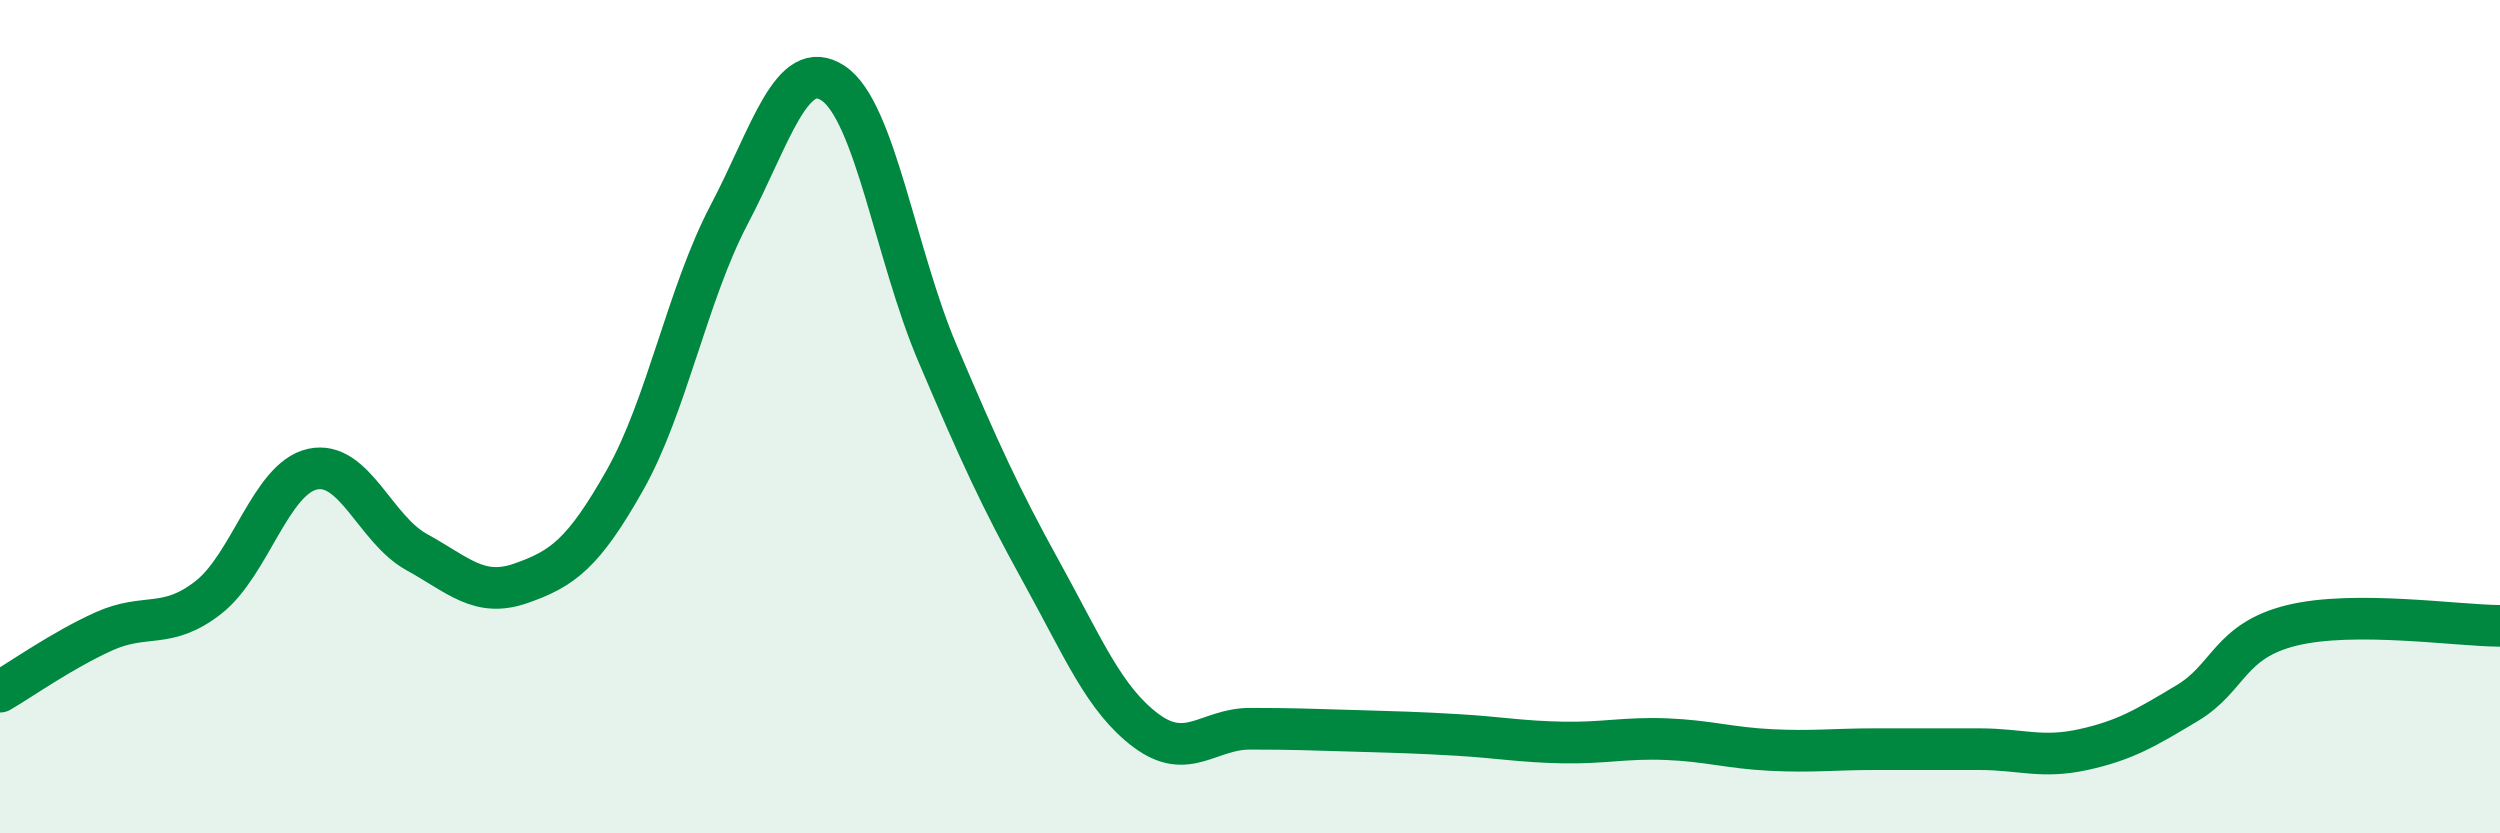 
    <svg width="60" height="20" viewBox="0 0 60 20" xmlns="http://www.w3.org/2000/svg">
      <path
        d="M 0,16.6 C 0.5,16.31 1.5,15.6 2.5,15.15 C 3.5,14.7 4,15.12 5,14.34 C 6,13.56 6.5,11.48 7.5,11.26 C 8.5,11.04 9,12.7 10,13.25 C 11,13.8 11.5,14.35 12.5,14 C 13.5,13.65 14,13.29 15,11.52 C 16,9.75 16.5,7.05 17.5,5.15 C 18.5,3.25 19,1.33 20,2 C 21,2.67 21.5,6.13 22.5,8.48 C 23.5,10.83 24,11.93 25,13.74 C 26,15.55 26.5,16.78 27.5,17.53 C 28.5,18.28 29,17.49 30,17.49 C 31,17.49 31.5,17.51 32.5,17.54 C 33.5,17.57 34,17.58 35,17.64 C 36,17.7 36.5,17.8 37.5,17.82 C 38.5,17.84 39,17.7 40,17.74 C 41,17.78 41.5,17.95 42.5,18 C 43.5,18.05 44,17.98 45,17.98 C 46,17.98 46.5,17.98 47.5,17.98 C 48.5,17.98 49,18.21 50,17.99 C 51,17.77 51.5,17.47 52.5,16.87 C 53.5,16.27 53.5,15.38 55,15.01 C 56.5,14.64 59,15.02 60,15.02L60 20L0 20Z"
        fill="#008740"
        opacity="0.1"
        stroke-linecap="round"
        stroke-linejoin="round"
      />
      <path
        d="M 0,16.6 C 0.5,16.31 1.5,15.6 2.5,15.15 C 3.5,14.7 4,15.12 5,14.34 C 6,13.56 6.5,11.48 7.5,11.26 C 8.5,11.04 9,12.7 10,13.25 C 11,13.8 11.5,14.35 12.5,14 C 13.5,13.65 14,13.29 15,11.52 C 16,9.75 16.5,7.05 17.5,5.15 C 18.5,3.25 19,1.33 20,2 C 21,2.67 21.5,6.13 22.5,8.48 C 23.5,10.83 24,11.93 25,13.74 C 26,15.55 26.5,16.78 27.5,17.53 C 28.5,18.28 29,17.49 30,17.49 C 31,17.49 31.5,17.51 32.5,17.54 C 33.5,17.57 34,17.58 35,17.64 C 36,17.7 36.5,17.8 37.5,17.82 C 38.5,17.84 39,17.7 40,17.74 C 41,17.78 41.5,17.95 42.5,18 C 43.5,18.05 44,17.98 45,17.98 C 46,17.98 46.5,17.98 47.5,17.98 C 48.5,17.98 49,18.21 50,17.99 C 51,17.77 51.5,17.47 52.5,16.87 C 53.5,16.27 53.5,15.38 55,15.01 C 56.5,14.64 59,15.02 60,15.02"
        stroke="#008740"
        stroke-width="1"
        fill="none"
        stroke-linecap="round"
        stroke-linejoin="round"
      />
    </svg>
  
